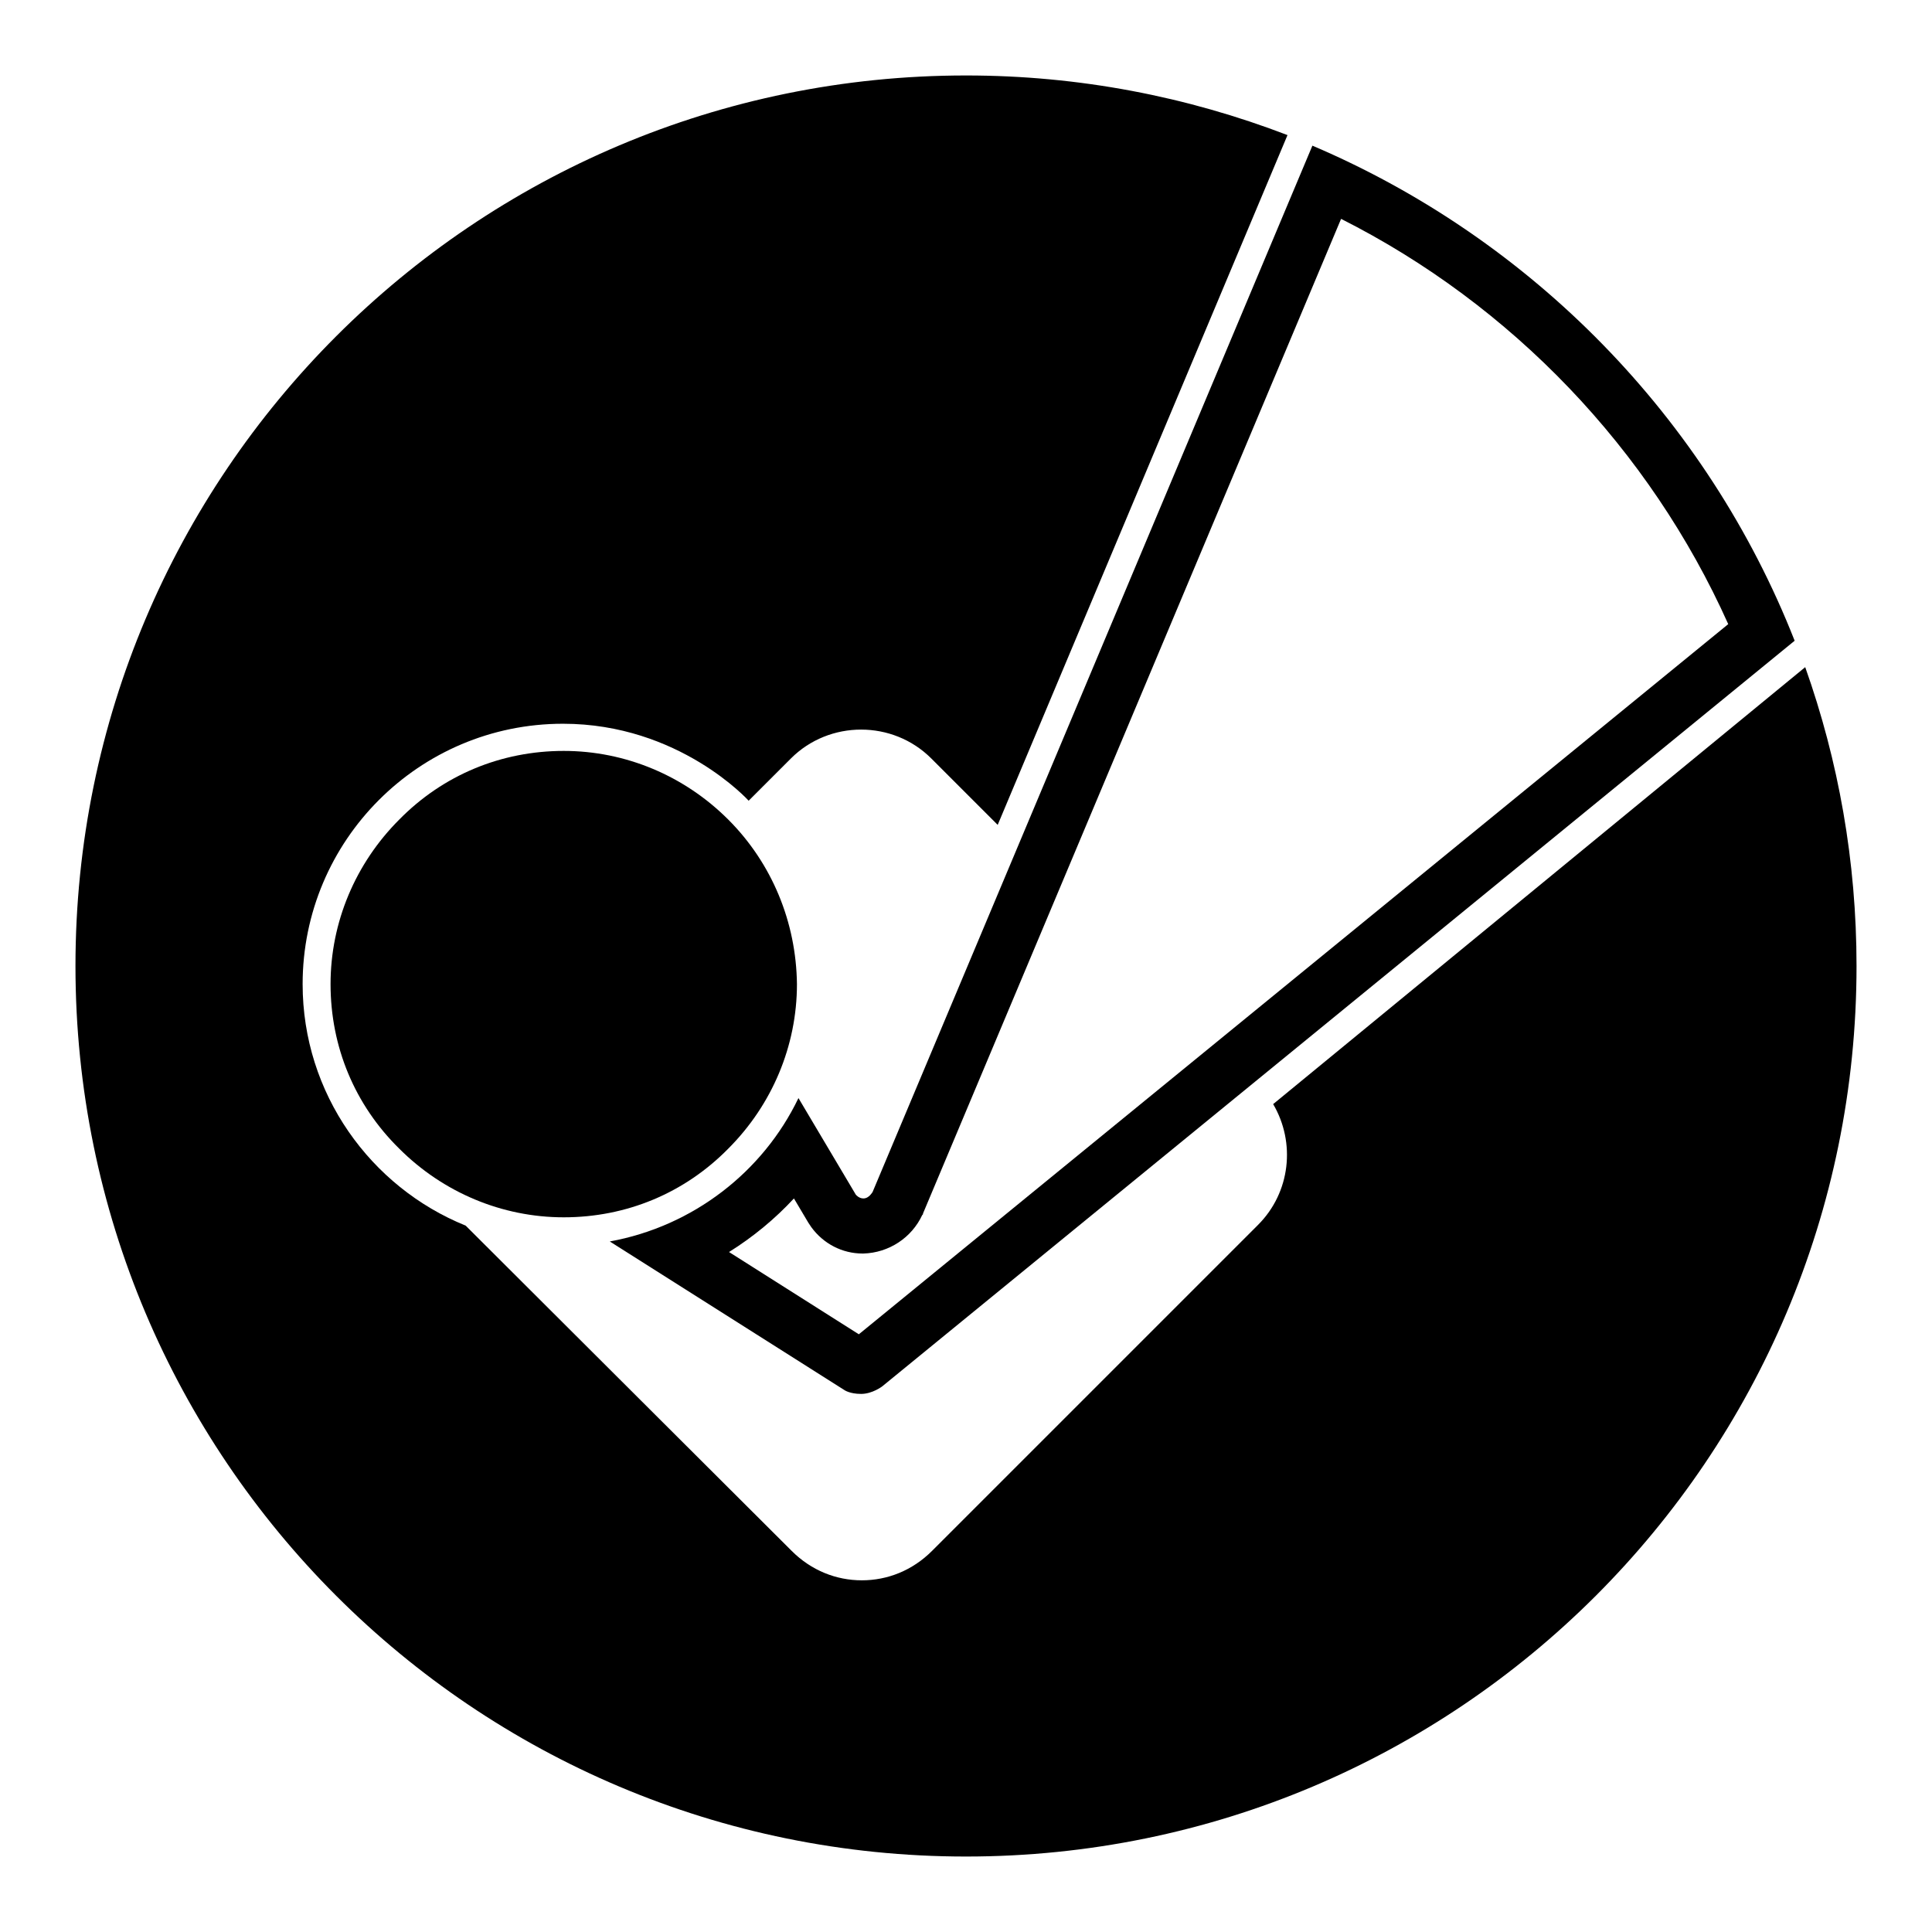 <?xml version="1.0" encoding="utf-8"?>
<!-- Svg Vector Icons : http://www.onlinewebfonts.com/icon -->
<!DOCTYPE svg PUBLIC "-//W3C//DTD SVG 1.1//EN" "http://www.w3.org/Graphics/SVG/1.1/DTD/svg11.dtd">
<svg version="1.1" xmlns="http://www.w3.org/2000/svg" xmlns:xlink="http://www.w3.org/1999/xlink" x="0px" y="0px" viewBox="0 0 256 256" enable-background="new 0 0 256 256" xml:space="preserve">
<g><g><g><g><path fill="#000000" d="M239.2,88.4l-70.5,57.9l0,0c3,5.1,2.3,11.7-2,16l-43.2,43.2c-2.6,2.6-5.9,3.9-9.3,3.9s-6.7-1.3-9.3-3.9l-43.2-43.1c-12.6-5.1-21.6-17.5-21.6-32c0-19,15.4-34.5,34.5-34.5c15.4,0,24.6,10.2,24.6,10.2l5.6-5.6c5.1-5.1,13.5-5.1,18.6,0l8.8,8.8l38.4-91.4C157.3,12.8,143,10,128,10C62.8,10,10,62.8,10,128c0,65.2,52.8,118,118,118c65.2,0,118-52.8,118-118C246,114.1,243.6,100.8,239.2,88.4z"/><path fill="#000000" d="M96.5,108.6c-5.8-5.8-13.6-9.1-21.8-9.1c-8.3,0-16,3.2-21.8,9.1c-5.8,5.8-9.1,13.6-9.1,21.8c0,8.3,3.2,16,9.1,21.8c5.8,5.8,13.6,9.1,21.8,9.1c8.3,0,16-3.2,21.8-9.1c5.8-5.8,9.1-13.6,9.1-21.8C105.5,122.2,102.3,114.4,96.5,108.6z"/><path fill="#000000" d="M114.4,158.8L114.4,158.8c-0.6,0-1-0.5-1-0.5l-7.6-12.8c-4.7,9.8-14,17-25,19l31.1,19.7c0,0,0.7,0.5,2.2,0.5c1.5,0,2.8-1,2.8-1l120.9-98.8c-11.6-29.5-34.8-53.2-63.9-65.6l-58.3,138.7C115.6,157.9,115.2,158.8,114.4,158.8z M122.2,161l0.1-0.1l0-0.1L177.7,29c22.6,11.4,40.9,30.5,51.3,53.7l-115.2,94.1l-17.2-10.9c3.2-2,6.1-4.4,8.6-7.1l1.9,3.2l0.2,0.3l0.2,0.3c1.6,2.2,4.1,3.5,6.8,3.5h0.1h0C117.8,166,120.8,164,122.2,161z"/></g></g><g></g><g></g><g></g><g></g><g></g><g></g><g></g><g></g><g></g><g></g><g></g><g></g><g></g><g></g><g></g></g></g>
</svg>
